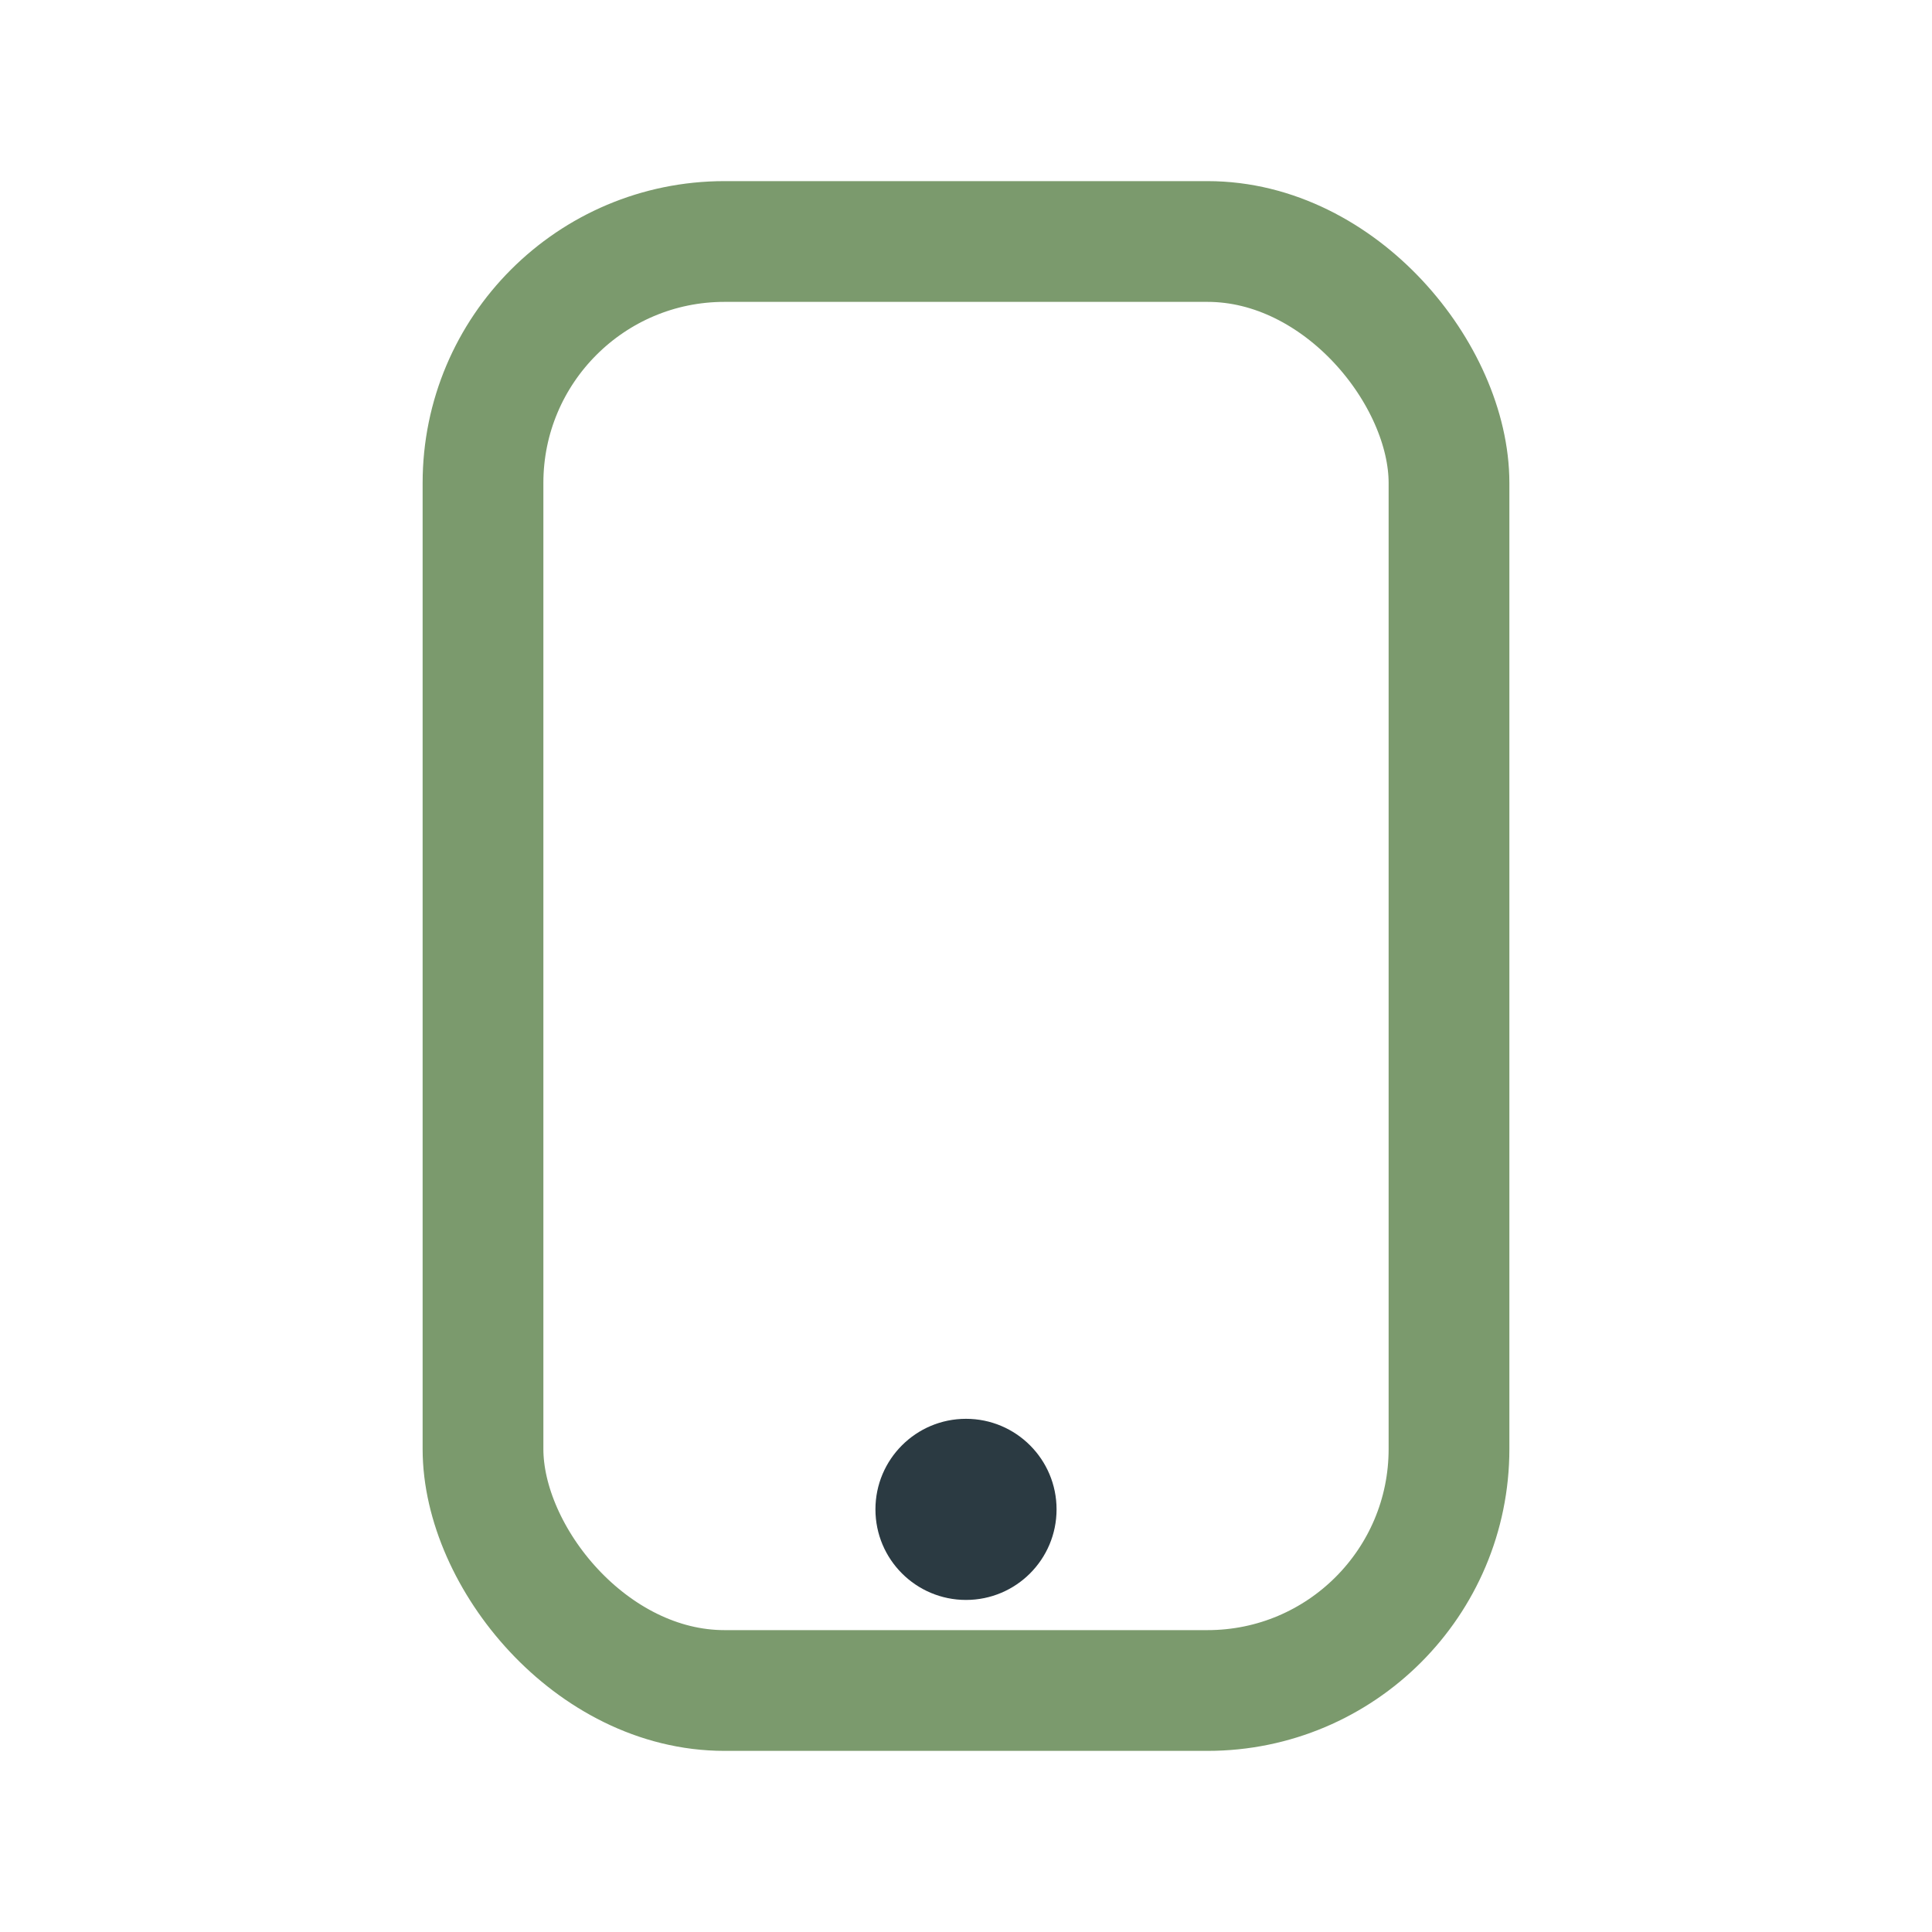 <?xml version="1.0" encoding="UTF-8"?>
<svg xmlns="http://www.w3.org/2000/svg" width="32" height="32" viewBox="0 0 32 32"><rect x="8" y="4" width="16" height="24" rx="4" fill="none" stroke="#7B9A6D" stroke-width="2"/><circle cx="16" cy="25" r="1.5" fill="#2B3A42"/></svg>
